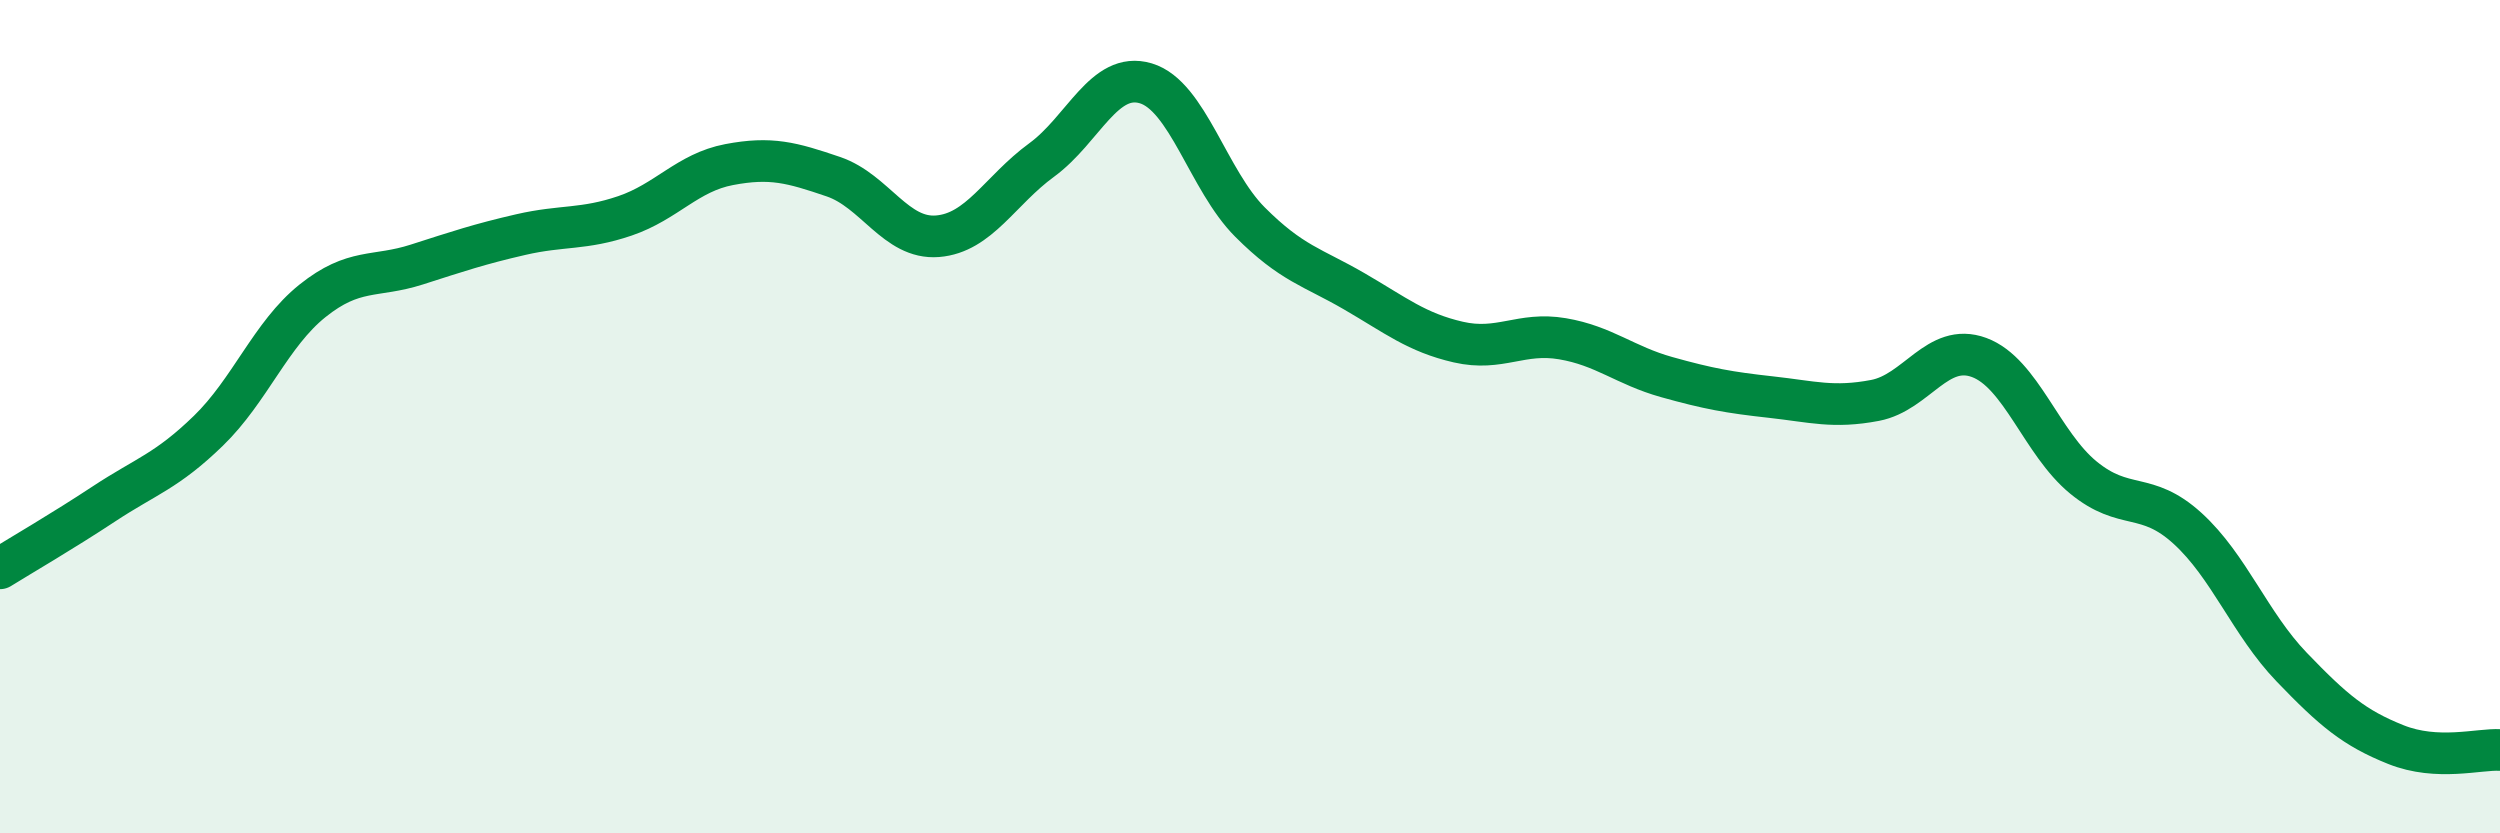 
    <svg width="60" height="20" viewBox="0 0 60 20" xmlns="http://www.w3.org/2000/svg">
      <path
        d="M 0,13.64 C 0.5,13.33 1.5,12.75 2.5,12.09 C 3.5,11.43 4,11.31 5,10.34 C 6,9.37 6.5,8.02 7.5,7.22 C 8.5,6.42 9,6.67 10,6.35 C 11,6.03 11.5,5.86 12.5,5.63 C 13.5,5.4 14,5.52 15,5.18 C 16,4.84 16.5,4.14 17.5,3.95 C 18.5,3.76 19,3.9 20,4.24 C 21,4.58 21.5,5.75 22.5,5.67 C 23.5,5.59 24,4.57 25,3.84 C 26,3.11 26.5,1.7 27.5,2 C 28.5,2.3 29,4.33 30,5.33 C 31,6.33 31.5,6.41 32.5,6.99 C 33.5,7.57 34,7.98 35,8.21 C 36,8.44 36.5,7.96 37.5,8.13 C 38.5,8.3 39,8.77 40,9.05 C 41,9.33 41.5,9.42 42.5,9.53 C 43.5,9.64 44,9.8 45,9.61 C 46,9.42 46.5,8.21 47.5,8.58 C 48.5,8.95 49,10.64 50,11.46 C 51,12.28 51.5,11.77 52.5,12.68 C 53.5,13.59 54,14.97 55,16.01 C 56,17.05 56.5,17.47 57.5,17.87 C 58.5,18.27 59.5,17.97 60,18L60 20L0 20Z"
        fill="#008740"
        opacity="0.1"
        stroke-linecap="round"
        stroke-linejoin="round"
      />
      <path
        d="M 0,13.64 C 0.5,13.33 1.5,12.75 2.5,12.09 C 3.5,11.43 4,11.31 5,10.34 C 6,9.37 6.5,8.02 7.5,7.22 C 8.5,6.42 9,6.67 10,6.35 C 11,6.03 11.5,5.86 12.5,5.63 C 13.5,5.4 14,5.52 15,5.18 C 16,4.84 16.5,4.14 17.5,3.95 C 18.5,3.76 19,3.9 20,4.24 C 21,4.58 21.5,5.75 22.5,5.67 C 23.5,5.59 24,4.57 25,3.84 C 26,3.11 26.5,1.7 27.5,2 C 28.5,2.3 29,4.33 30,5.33 C 31,6.33 31.5,6.41 32.5,6.99 C 33.5,7.57 34,7.98 35,8.21 C 36,8.44 36.5,7.96 37.5,8.13 C 38.5,8.3 39,8.77 40,9.05 C 41,9.33 41.5,9.42 42.5,9.53 C 43.5,9.64 44,9.8 45,9.61 C 46,9.42 46.5,8.21 47.5,8.58 C 48.5,8.95 49,10.64 50,11.46 C 51,12.28 51.5,11.77 52.5,12.68 C 53.5,13.59 54,14.97 55,16.01 C 56,17.05 56.5,17.47 57.5,17.87 C 58.5,18.27 59.5,17.97 60,18"
        stroke="#008740"
        stroke-width="1"
        fill="none"
        stroke-linecap="round"
        stroke-linejoin="round"
      />
    </svg>
  